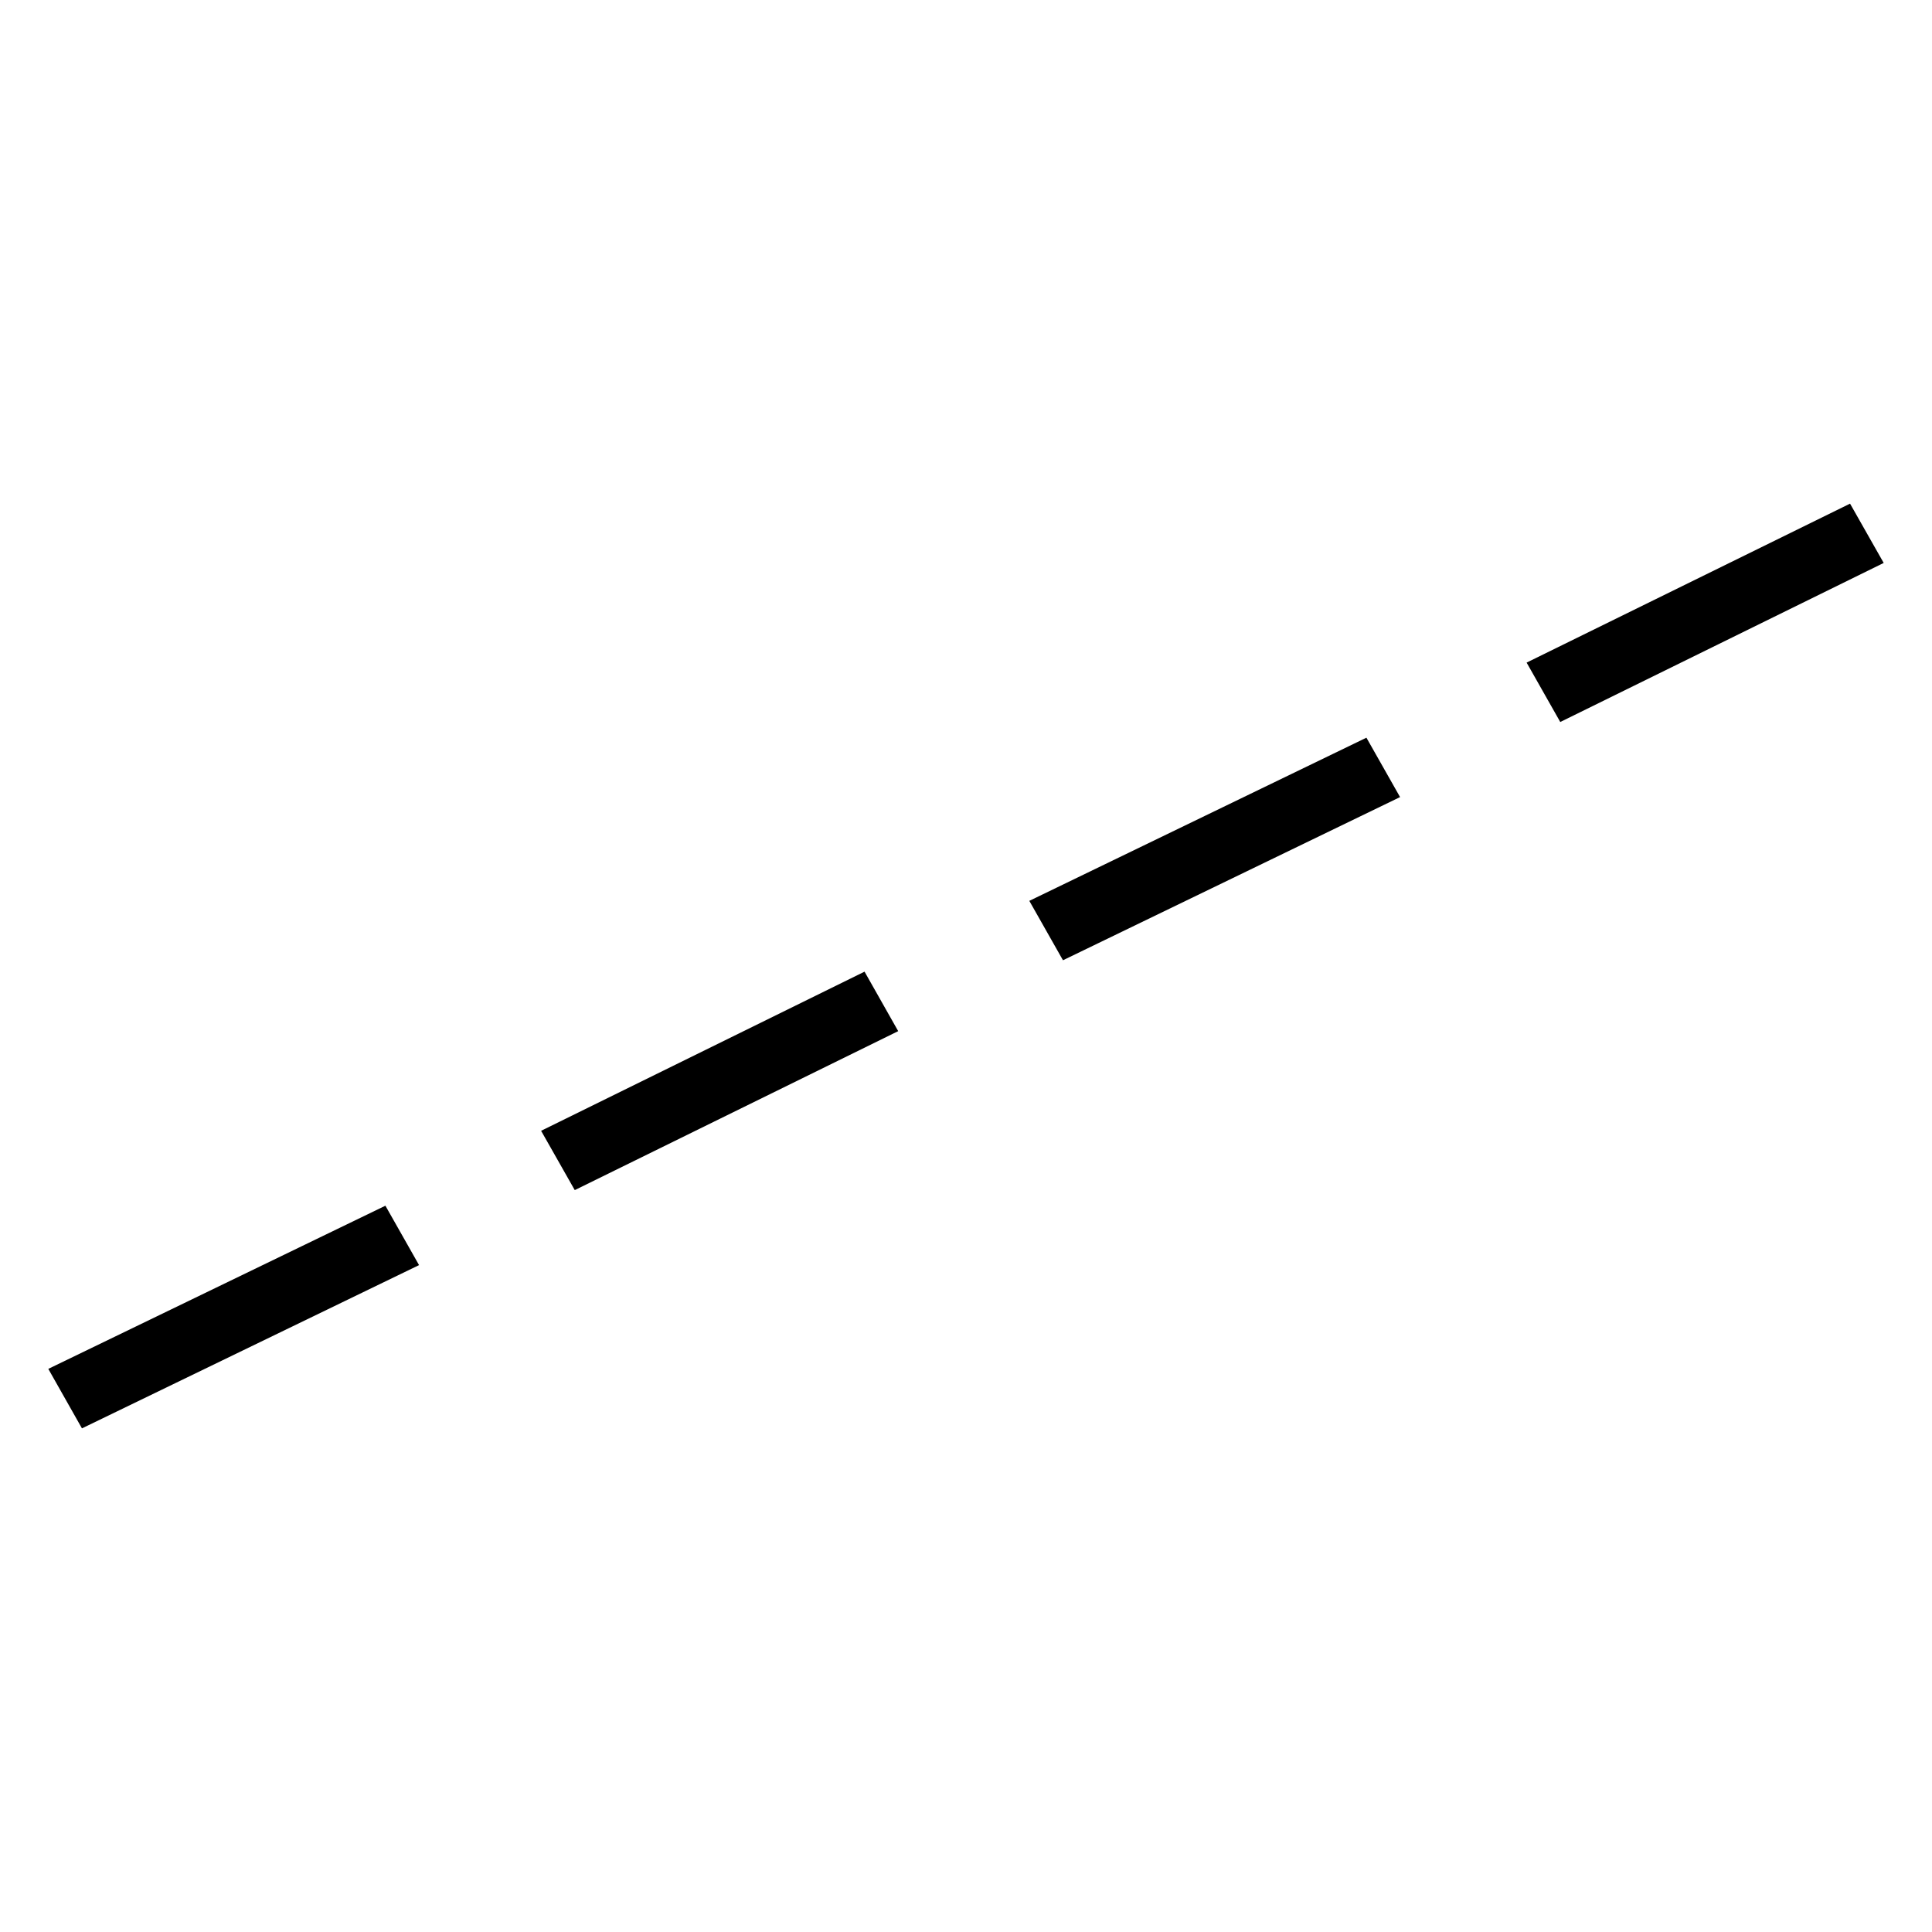 <?xml version="1.0" encoding="UTF-8" standalone="no"?>
<svg
   xmlns:dc="http://purl.org/dc/elements/1.1/"
   xmlns:cc="http://creativecommons.org/ns#"
   xmlns:rdf="http://www.w3.org/1999/02/22-rdf-syntax-ns#"
   xmlns:svg="http://www.w3.org/2000/svg"
   xmlns="http://www.w3.org/2000/svg"
   xmlns:sodipodi="http://sodipodi.sourceforge.net/DTD/sodipodi-0.dtd"
   xmlns:inkscape="http://www.inkscape.org/namespaces/inkscape"
   sodipodi:docname="bond_any.svg"
   inkscape:version="0.48.4 r9939"
   id="svg3079"
   version="1.1"
   viewBox="0 0 1000 1000"
   height="1000px"
   width="1000px">
  <defs
     id="defs3092" />
  <sodipodi:namedview
     pagecolor="#ffffff"
     bordercolor="#666666"
     borderopacity="1"
     objecttolerance="10"
     gridtolerance="10"
     guidetolerance="10"
     inkscape:pageopacity="0"
     inkscape:pageshadow="2"
     inkscape:window-width="1280"
     inkscape:window-height="985"
     id="namedview3090"
     showgrid="false"
     inkscape:zoom="0.788"
     inkscape:cx="405.21344"
     inkscape:cy="500"
     inkscape:window-x="-2"
     inkscape:window-y="16"
     inkscape:window-maximized="1"
     inkscape:current-layer="svg3079"
     inkscape:snap-object-midpoints="true" />
  <path
     inkscape:connector-curvature="0"
     d="m 807.589,373.705 -17.417,-30.746 167.411,-82.279 17.417,30.698 z m -257.397,123.322 -17.417,-30.746 174.483,-84.455 17.417,30.746 z m -252.7,118.972 -17.417,-30.698 167.411,-82.376 17.417,30.794 z M 42.417,739.321 25,708.526 199.483,624.072 216.9,654.818 z"
     style="fill:#000000;fill-opacity:1;fill-rule:nonzero;stroke:none"
     id="path3088" />
</svg>
